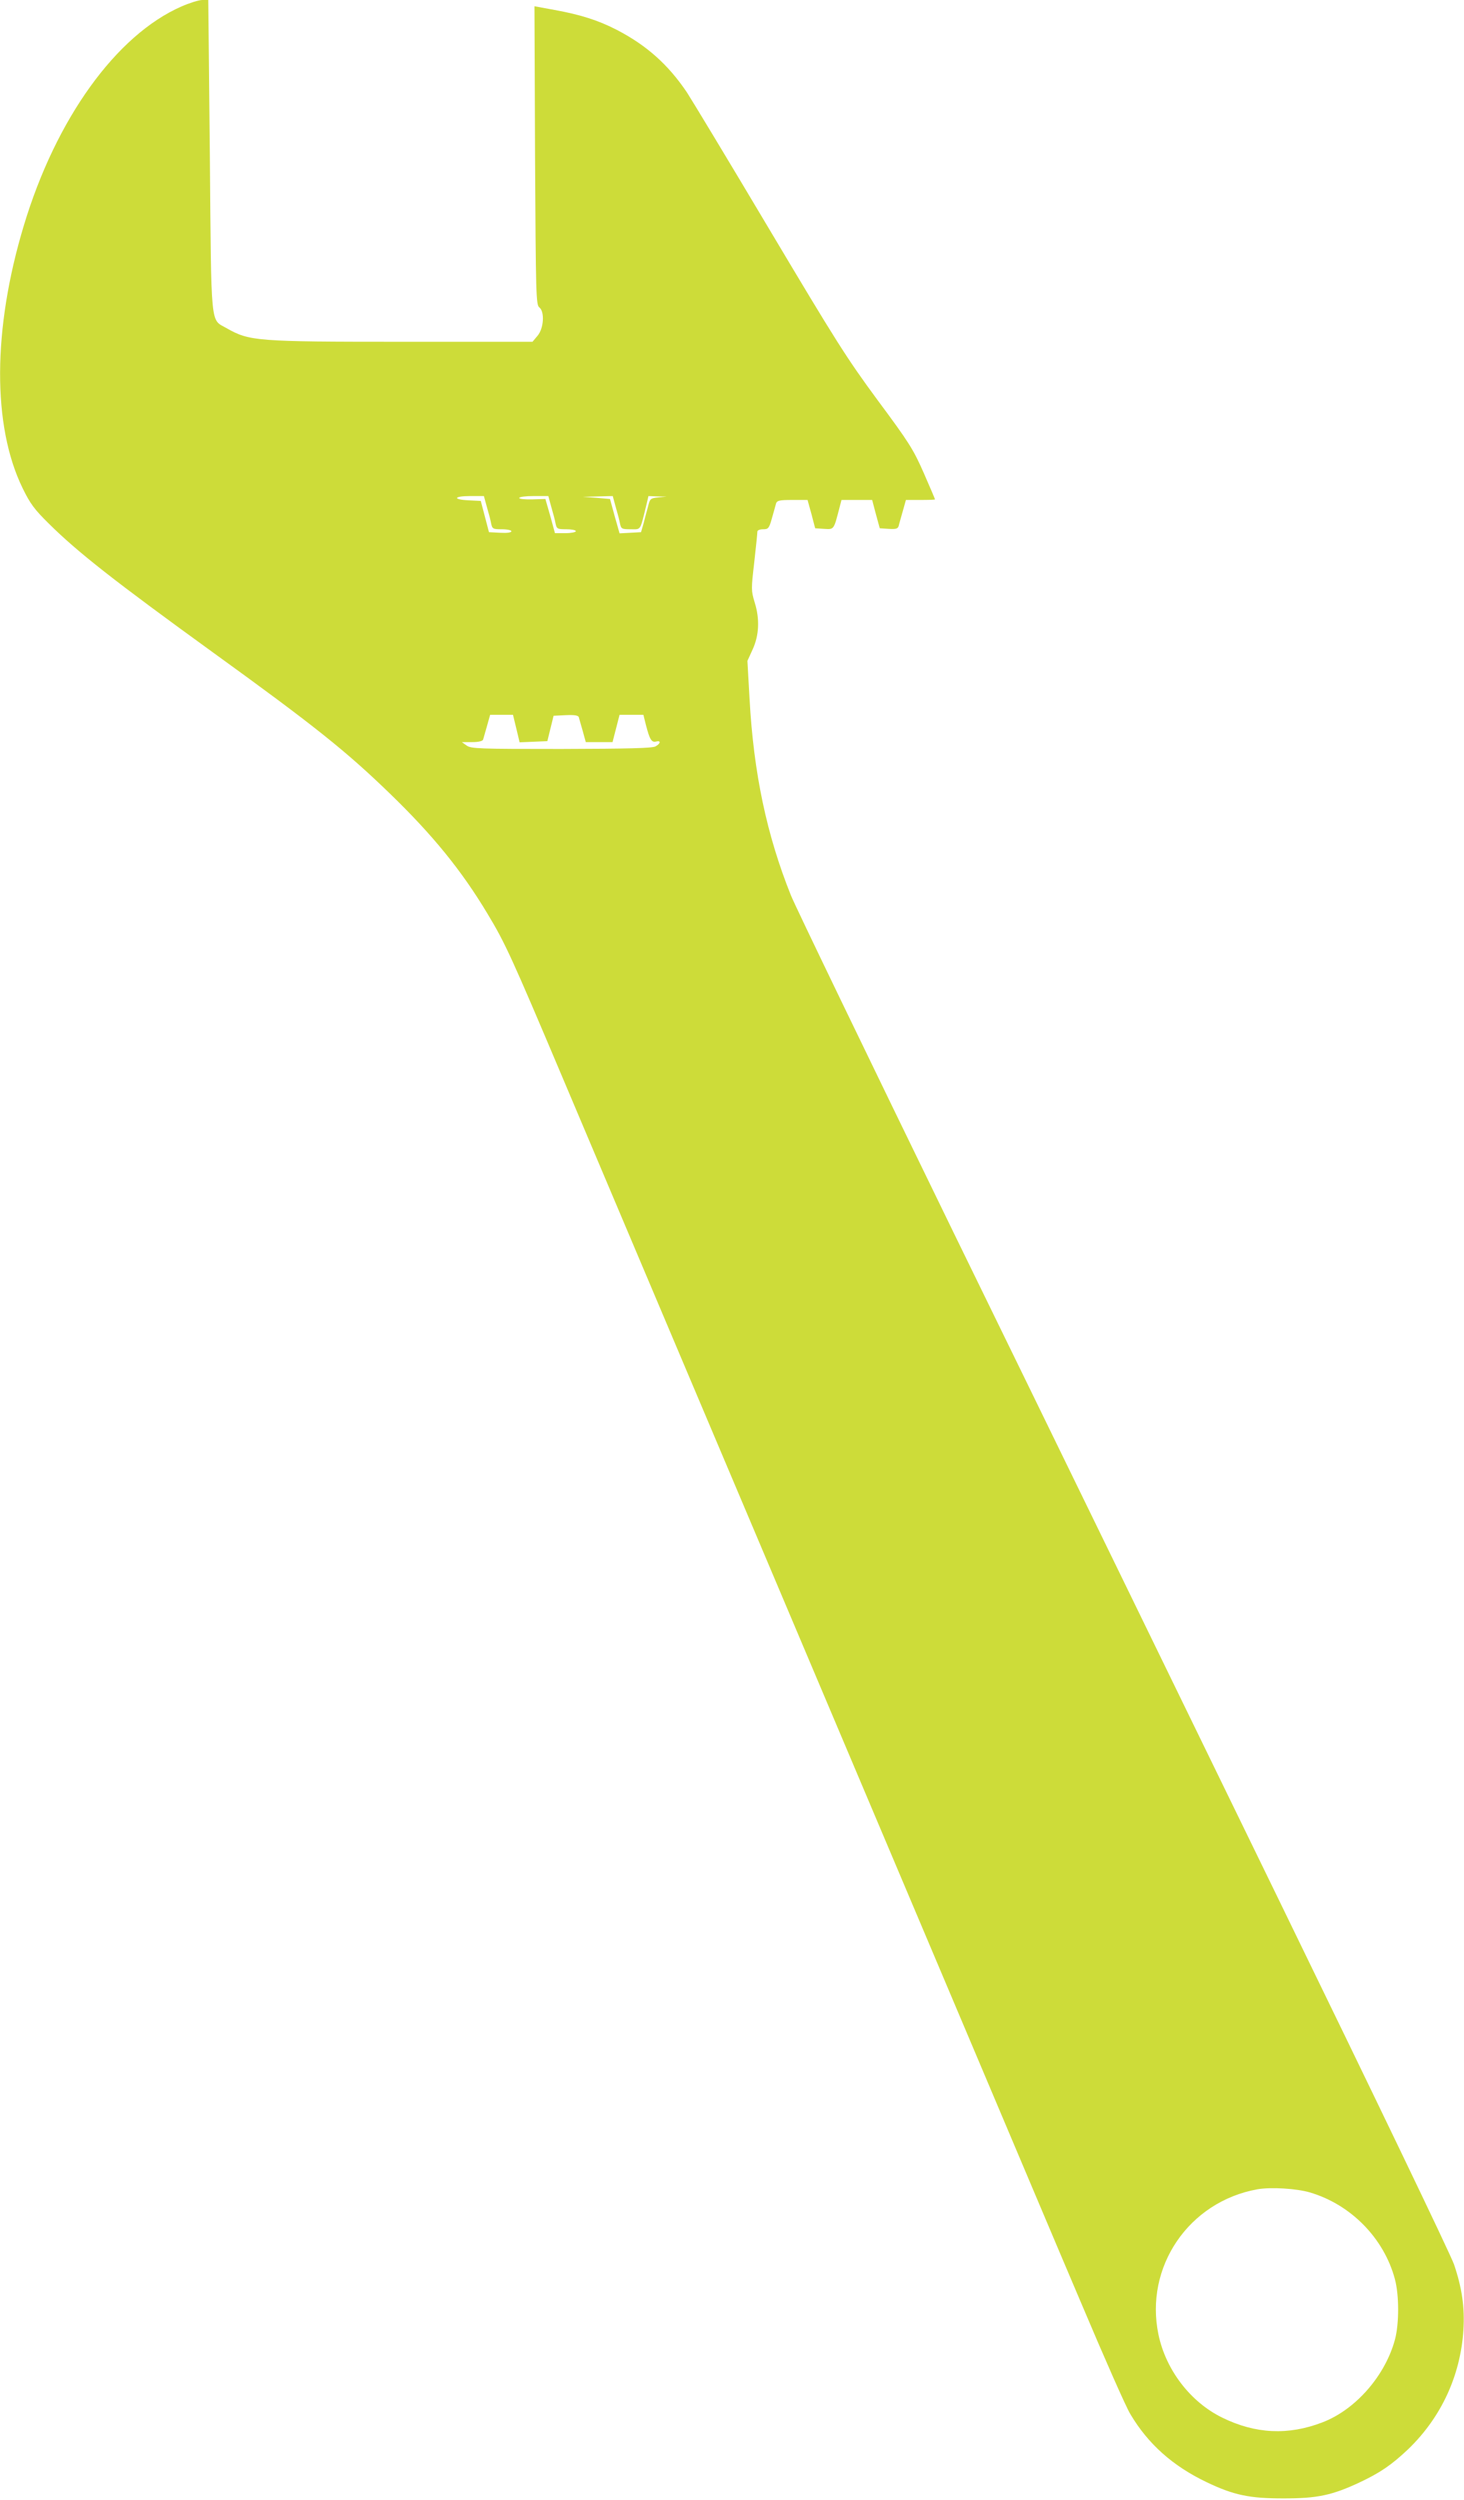<?xml version="1.0" standalone="no"?>
<!DOCTYPE svg PUBLIC "-//W3C//DTD SVG 20010904//EN"
 "http://www.w3.org/TR/2001/REC-SVG-20010904/DTD/svg10.dtd">
<svg version="1.0" xmlns="http://www.w3.org/2000/svg"
 width="750pt" height="1280pt" viewBox="0 0 750 1280"
 preserveAspectRatio="xMidYMid meet">
<g transform="translate(0,1280) scale(0.1,-0.1)"
fill="#cddc39" stroke="none">
<path d="M930 12767 c-334 -146 -643 -574 -808 -1122 -160 -530 -162 -1026 -6
-1345 39 -80 61 -109 133 -180 149 -148 341 -298 841 -660 523 -378 684 -507
909 -725 219 -212 366 -393 498 -613 91 -151 122 -218 388 -847 563 -1331 828
-1955 1050 -2480 548 -1295 721 -1702 1050 -2480 191 -451 441 -1043 557
-1315 115 -272 226 -524 248 -560 91 -154 218 -267 392 -350 138 -66 219 -83
393 -83 173 0 249 16 390 82 106 50 163 89 249 170 169 163 268 376 283 611 7
115 -7 214 -48 335 -17 50 -417 881 -899 1870 -477 979 -1225 2514 -1663 3410
-437 897 -813 1675 -835 1730 -124 309 -191 625 -212 1005 l-11 196 26 57 c34
73 38 157 11 243 -18 59 -18 68 -2 205 9 79 16 150 16 157 0 7 13 12 29 12 27
0 31 4 46 58 9 31 18 65 21 75 5 14 18 17 83 17 l78 0 20 -72 19 -73 46 -3
c51 -3 49 -6 78 106 l11 42 78 0 79 0 19 -72 20 -73 46 -3 c37 -2 46 0 51 15
2 10 12 44 21 76 l16 57 75 0 c41 0 74 1 74 3 0 2 -26 63 -58 136 -53 120 -74
154 -236 372 -160 217 -215 305 -553 872 -207 348 -398 664 -424 704 -97 144
-209 243 -363 322 -92 47 -182 76 -315 100 l-103 19 3 -765 c4 -714 5 -765 22
-777 28 -22 23 -107 -9 -145 l-26 -31 -661 0 c-756 0 -789 3 -907 70 -83 48
-77 -15 -85 883 l-8 797 -31 0 c-17 0 -65 -15 -106 -33z m1564 -2562 c9 -30
19 -68 22 -85 6 -28 9 -30 55 -30 28 0 49 -5 49 -10 0 -7 -22 -10 -57 -8 l-58
3 -21 80 -21 80 -61 3 c-85 4 -79 22 7 22 l70 0 15 -55z m330 0 c9 -30 19 -68
22 -85 6 -28 9 -30 55 -30 27 0 49 -4 49 -10 0 -5 -24 -10 -53 -10 l-54 0 -24
88 -25 87 -67 -2 c-38 -1 -67 2 -67 7 0 6 33 10 74 10 l75 0 15 -55z m330 0
c9 -30 19 -68 22 -85 6 -28 9 -30 55 -30 54 0 47 -11 80 123 l11 47 47 -2 46
-1 -42 -4 c-41 -4 -43 -6 -53 -46 -6 -23 -17 -62 -23 -87 l-13 -45 -55 -3 -55
-3 -25 88 -24 88 -70 6 -70 5 77 2 77 2 15 -55z m-509 -1135 l17 -71 71 3 71
3 16 65 16 65 62 3 c44 2 64 -1 67 -10 2 -7 11 -39 20 -70 l16 -58 68 0 69 0
18 70 18 70 61 0 61 0 13 -52 c19 -74 29 -91 52 -85 26 7 24 -10 -3 -25 -18
-9 -135 -12 -483 -13 -422 0 -462 1 -485 18 l-24 17 52 0 c33 0 54 5 57 13 2
6 11 38 20 70 l16 57 58 0 59 0 17 -70z m4065 -7496 c211 -62 380 -235 436
-444 22 -83 22 -225 1 -307 -49 -185 -200 -360 -371 -426 -176 -68 -344 -60
-515 24 -163 80 -288 244 -326 424 -73 347 155 682 507 745 69 12 200 4 268
-16z"/>
</g>
</svg>
